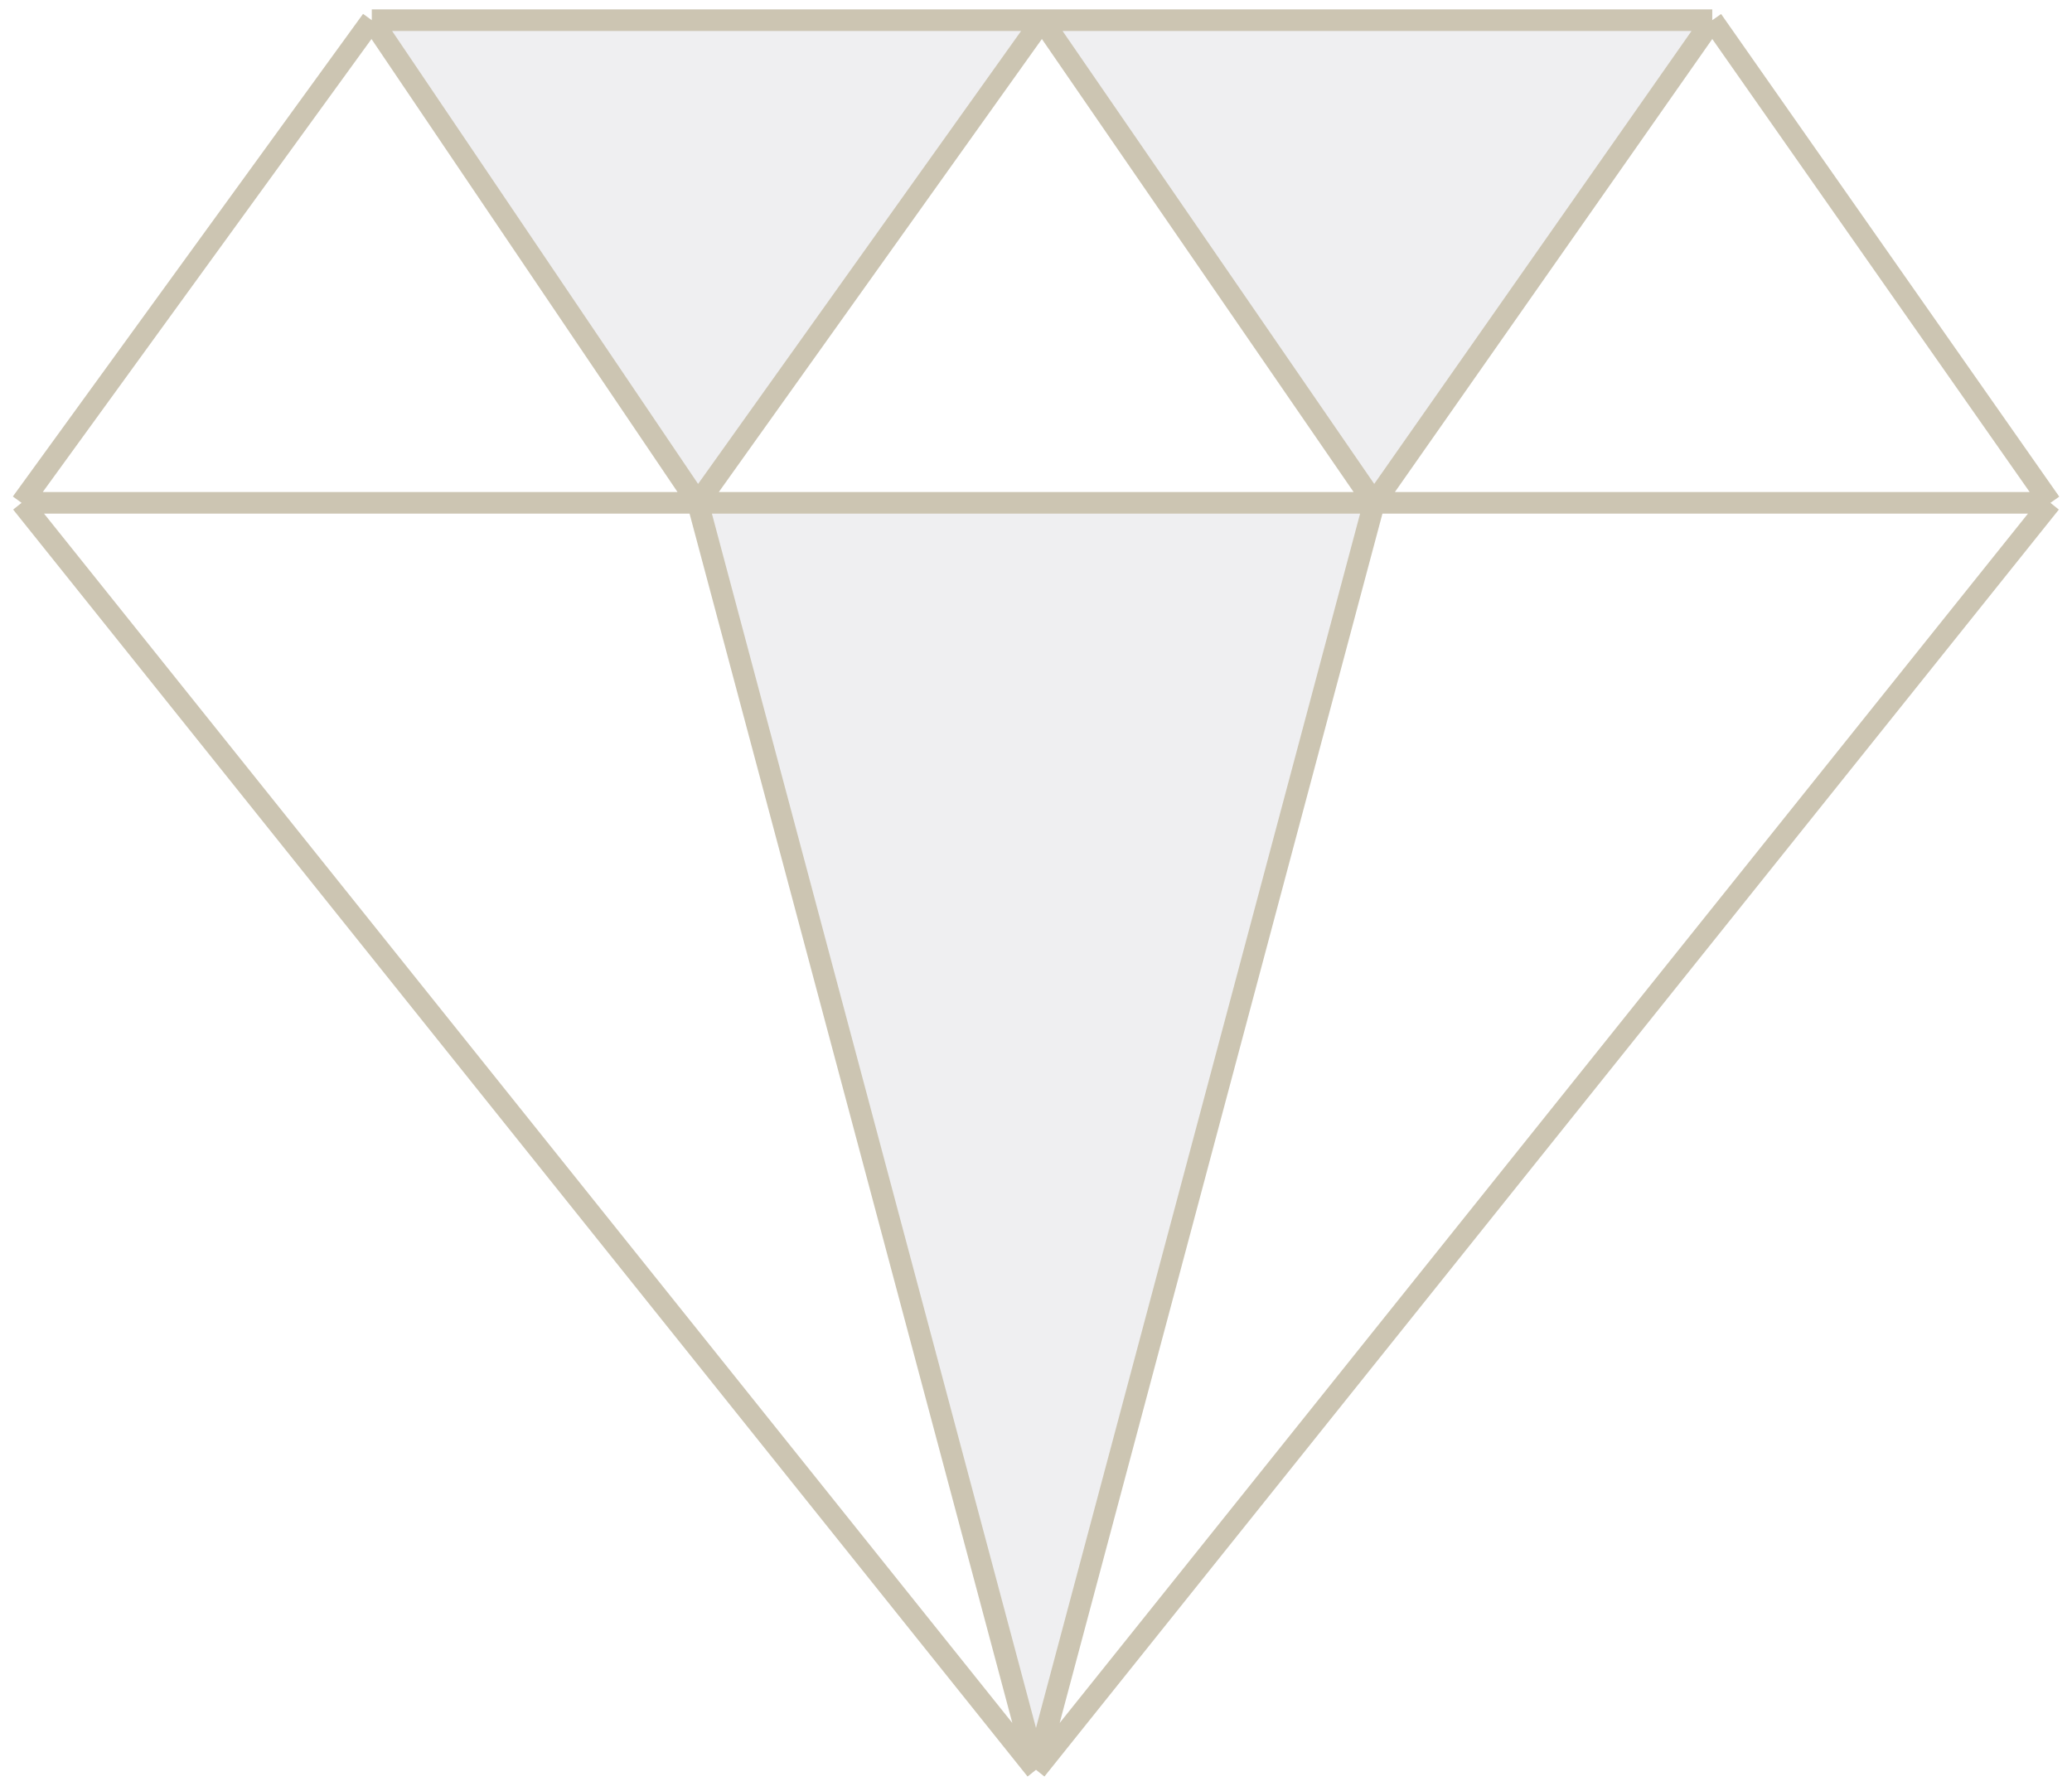 <svg xmlns="http://www.w3.org/2000/svg" width="96" height="83" viewBox="0 0 96 83" fill="none">
<path d="M17.226 0.936L32.333 23.298L48.28 0.936H17.226Z" fill="#C6C4CE" fill-opacity="0.27"/>
<path d="M48 82L63.667 23.298H32.333L48 82Z" fill="#C6C4CE" fill-opacity="0.27"/>
<path d="M63.667 23.298L79.333 0.936H48.28L63.667 23.298Z" fill="#C6C4CE" fill-opacity="0.27"/>
<path d="M48 82L95 23.298M48 82L1 23.298M48 82L63.667 23.298M48 82L32.333 23.298M95 23.298L79.333 0.936M95 23.298H63.667M79.333 0.936L63.667 23.298M79.333 0.936H48.28M17.226 0.936L1 23.298M17.226 0.936L32.333 23.298M17.226 0.936H48.28M1 23.298H32.333M63.667 23.298H32.333M63.667 23.298L48.28 0.936M32.333 23.298L48.28 0.936" stroke="#CCC5B2"/>
</svg>